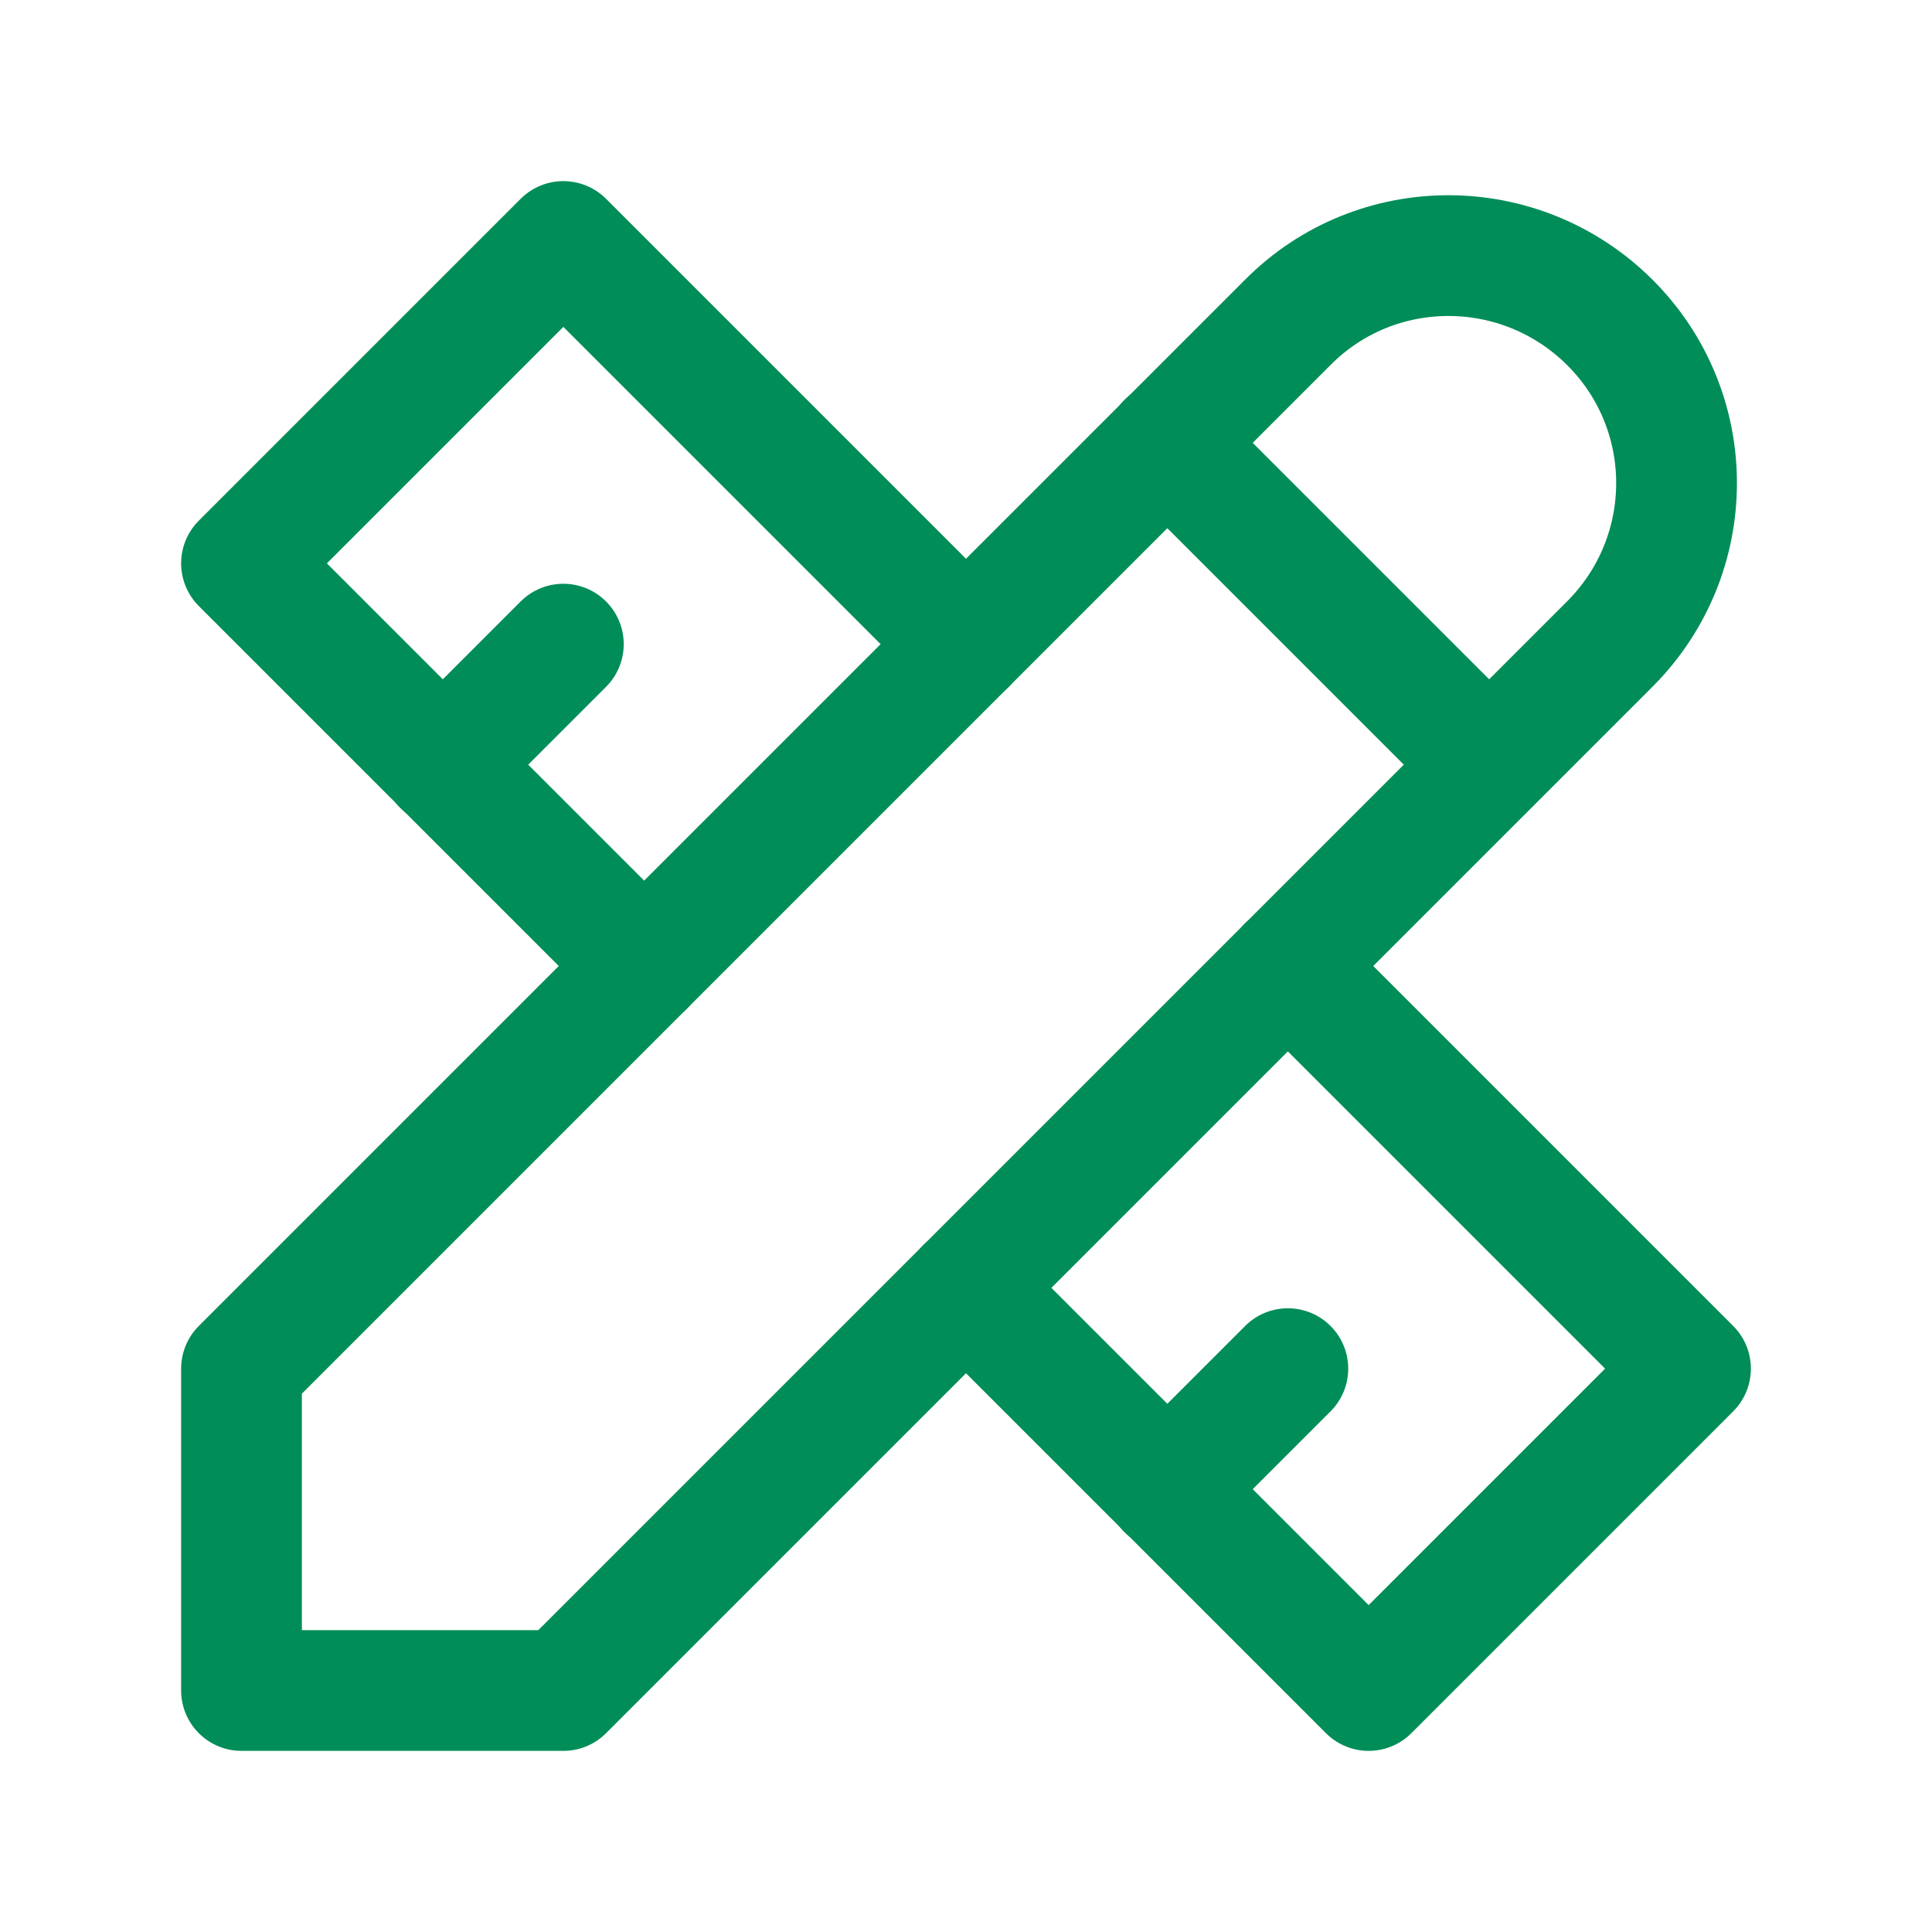 <?xml version="1.0" encoding="UTF-8"?>
<svg id="Praxisnahes_Arbeiten" data-name="Praxisnahes Arbeiten" xmlns="http://www.w3.org/2000/svg" version="1.1" viewBox="0 0 44 44">
  <defs>
    <style>
      .cls-1 {
        stroke-width: 0px;
      }

      .cls-1, .cls-2 {
        fill: none;
      }

      .cls-2 {
        stroke: #008d58;
        stroke-linecap: round;
        stroke-linejoin: round;
        stroke-width: 2.75px;
      }
    </style>
  </defs>
  <path class="cls-1" d="M0,0h44v44H0V0Z"/>
  <path class="cls-2" d="M5.5,38.5h7.33l23.83-23.83c2.03-2.03,2.03-5.31,0-7.33s-5.31-2.03-7.33,0L5.5,31.17v7.33"/>
  <path class="cls-2" d="M26.58,10.08l7.33,7.33"/>
  <path class="cls-2" d="M22,14.67L12.83,5.5l-7.33,7.33,9.17,9.17"/>
  <path class="cls-2" d="M12.83,14.67l-2.75,2.75"/>
  <path class="cls-2" d="M29.33,22l9.17,9.17-7.33,7.33-9.17-9.17"/>
  <path class="cls-2" d="M29.33,31.17l-2.75,2.75"/>
</svg>